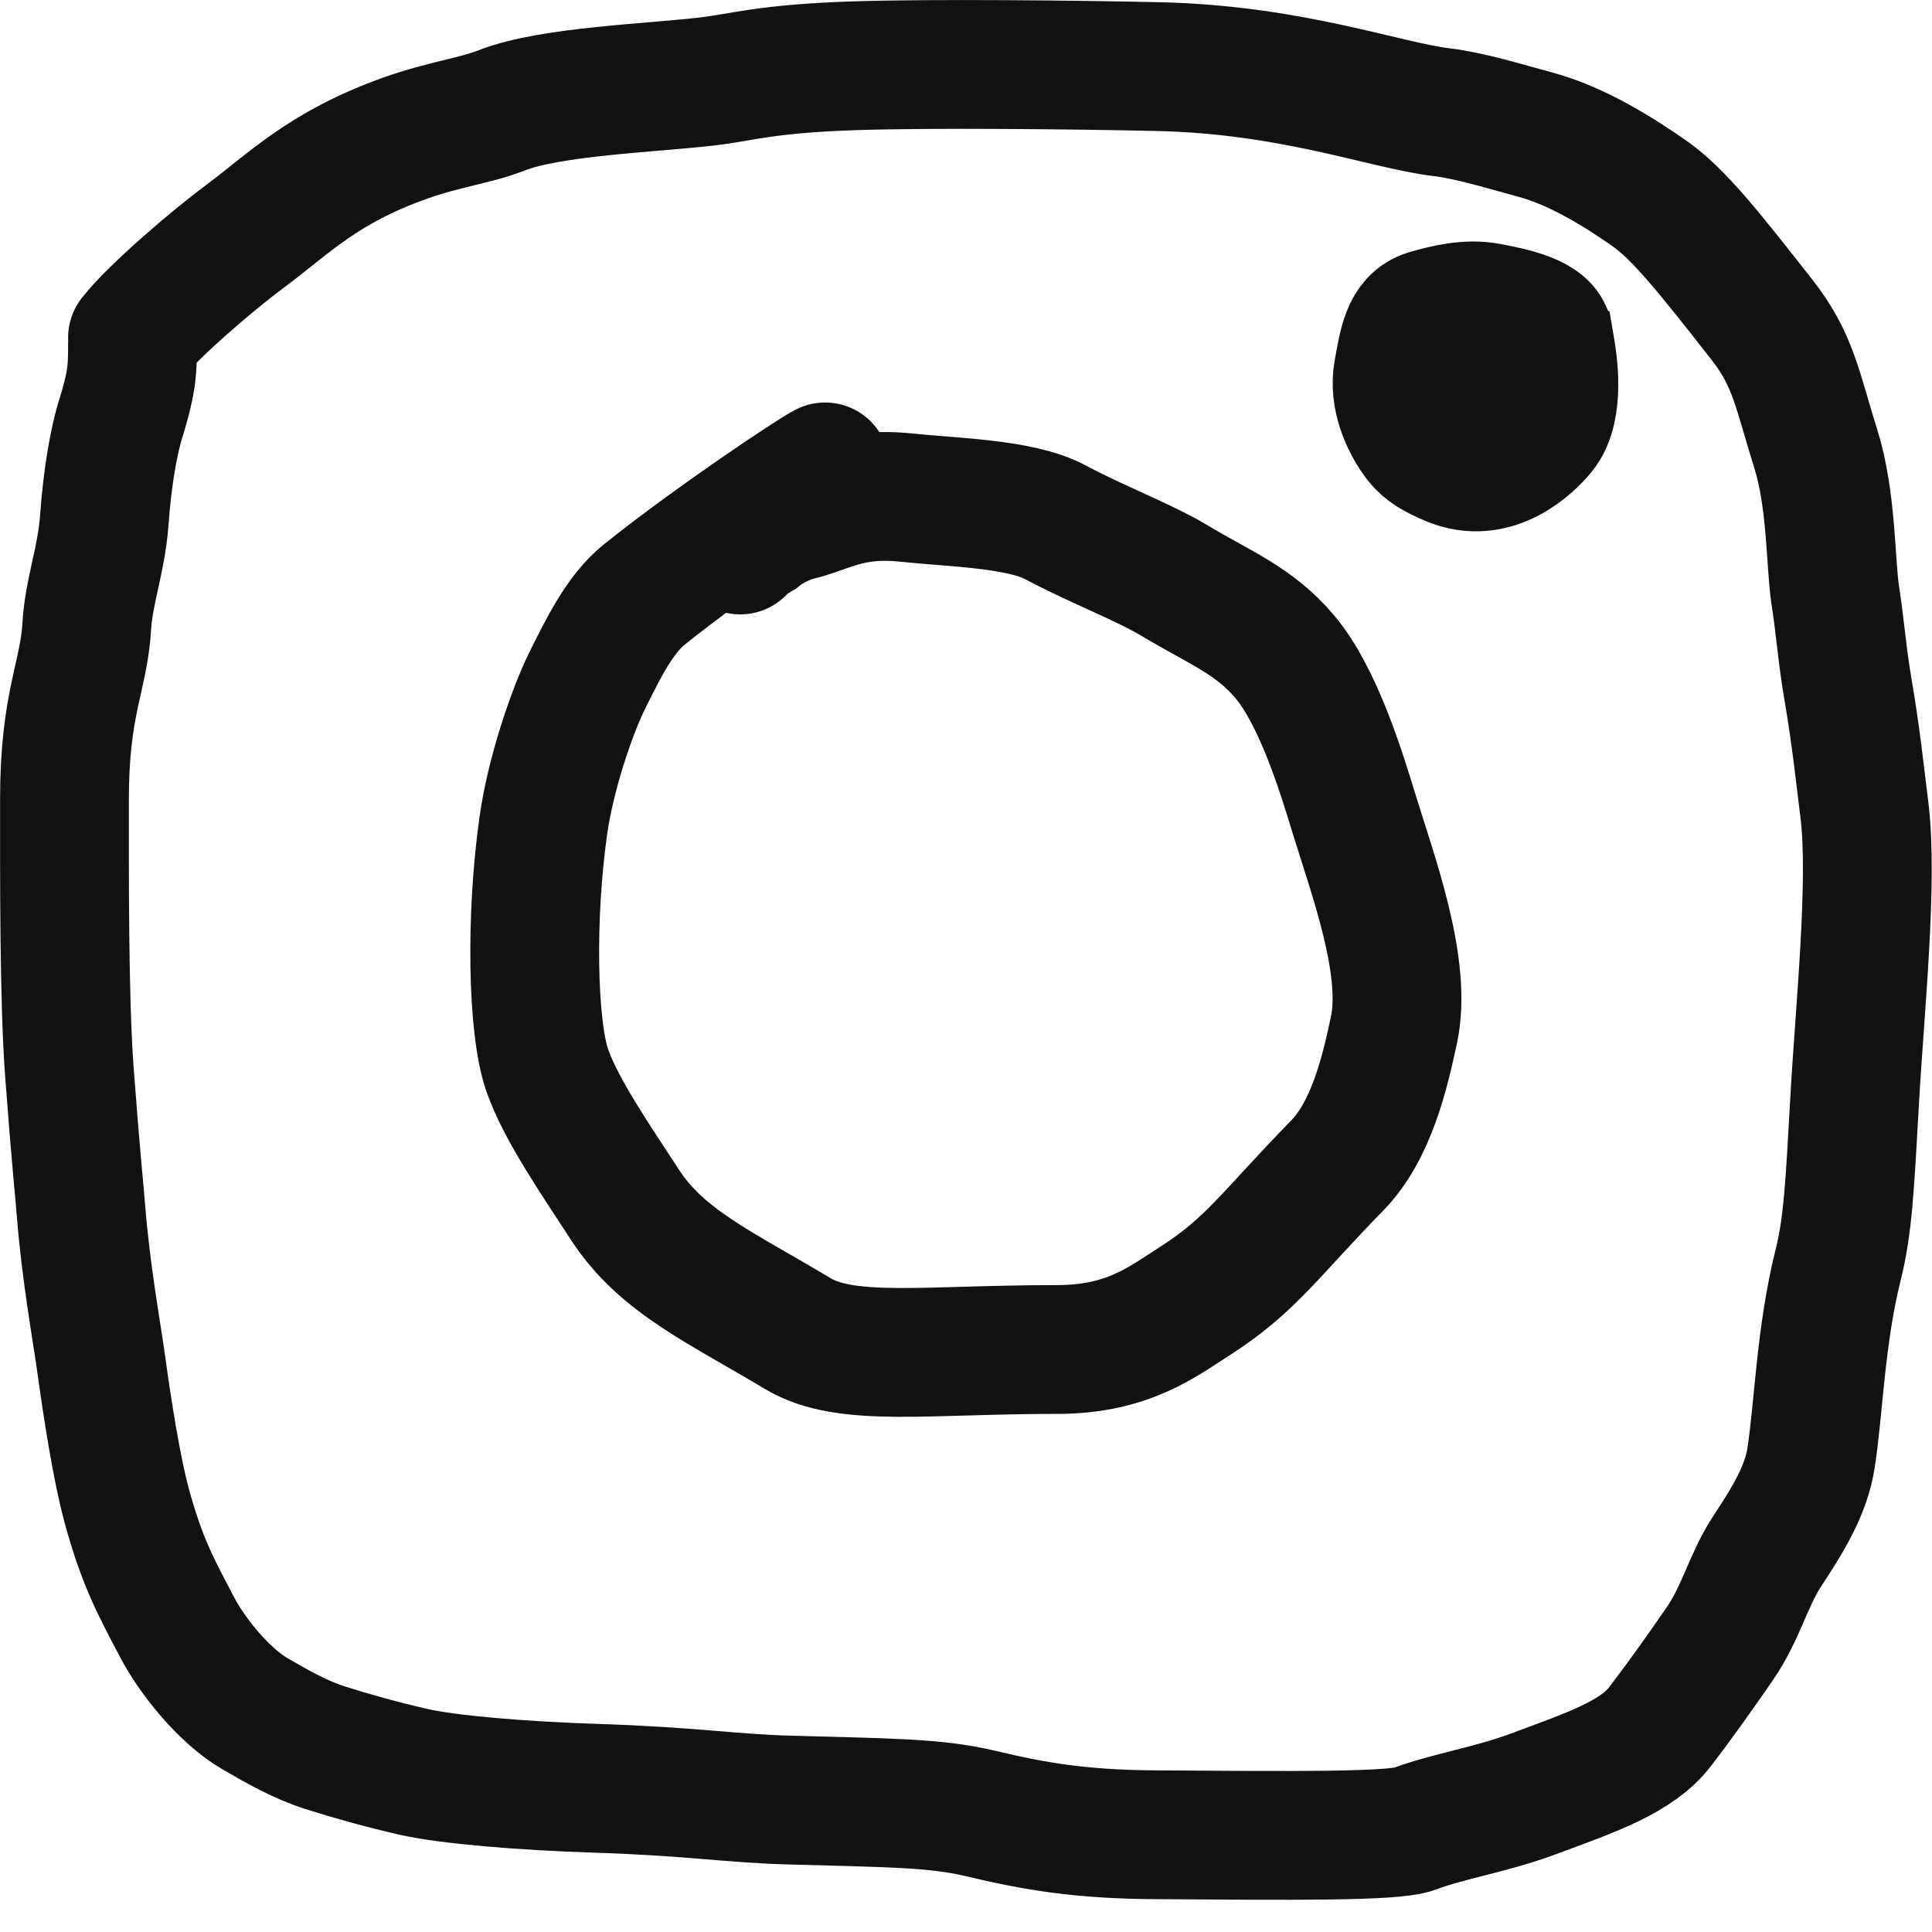 <?xml version="1.0" encoding="UTF-8"?> <svg xmlns="http://www.w3.org/2000/svg" width="24" height="24" viewBox="0 0 24 24" fill="none"><path d="M1.646 4.195C1.886 3.884 2.61 3.258 3.046 2.934C3.587 2.531 4.011 2.081 5.025 1.719C5.533 1.538 5.897 1.503 6.235 1.37C6.842 1.132 8.114 1.093 8.808 1.009C9.226 0.959 9.521 0.853 10.611 0.817C11.581 0.785 13.4 0.805 14.408 0.828C16.053 0.867 17.201 1.308 17.904 1.393C18.274 1.438 18.701 1.573 19.064 1.67C19.596 1.811 20.127 2.149 20.49 2.403C20.848 2.654 21.213 3.11 21.89 3.975C22.279 4.472 22.326 4.842 22.556 5.574C22.756 6.211 22.738 7.005 22.798 7.391C22.861 7.797 22.883 8.136 22.955 8.557C23.056 9.146 23.1 9.578 23.16 10.059C23.271 10.943 23.1 12.572 23.04 13.653C22.979 14.748 22.955 15.228 22.835 15.709C22.613 16.598 22.595 17.484 22.497 18.114C22.433 18.521 22.207 18.883 21.954 19.268C21.719 19.624 21.628 20.037 21.362 20.422C21.096 20.808 20.855 21.144 20.625 21.445C20.335 21.823 19.792 22.009 19.044 22.286C18.517 22.482 17.98 22.563 17.57 22.719C17.316 22.816 16.057 22.804 14.342 22.792C13.412 22.786 12.836 22.684 12.182 22.528C11.612 22.392 11.022 22.396 9.769 22.36C9.086 22.34 8.559 22.252 7.413 22.215C6.481 22.186 5.562 22.107 5.139 22.011C4.761 21.925 4.379 21.819 4.039 21.711C3.725 21.61 3.46 21.458 3.17 21.29C2.798 21.075 2.397 20.594 2.191 20.197C1.948 19.731 1.768 19.416 1.575 18.707C1.451 18.255 1.333 17.495 1.26 16.963C1.204 16.556 1.067 15.813 1.006 15.04C0.986 14.777 0.946 14.439 0.862 13.317C0.794 12.411 0.801 10.815 0.801 9.934C0.8 8.736 1.042 8.404 1.078 7.779C1.104 7.338 1.259 6.962 1.296 6.457C1.331 5.973 1.404 5.494 1.513 5.158C1.549 5.038 1.597 4.871 1.622 4.714C1.646 4.557 1.646 4.414 1.646 4.267" stroke="#121212" stroke-width="1.6" stroke-linecap="round"></path><path d="M10.25 5.8C10.1 5.873 8.855 6.703 8.005 7.384C7.701 7.627 7.491 8.06 7.301 8.441C7.097 8.851 6.837 9.63 6.749 10.259C6.591 11.379 6.61 12.754 6.798 13.295C6.966 13.781 7.411 14.424 7.764 14.967C8.222 15.674 8.967 15.999 9.908 16.565C10.51 16.927 11.503 16.763 13.13 16.764C14.012 16.764 14.44 16.419 14.842 16.163C15.543 15.714 15.771 15.339 16.61 14.48C17.037 14.043 17.202 13.325 17.316 12.796C17.484 12.012 17.054 10.874 16.815 10.091C16.662 9.592 16.377 8.655 15.962 8.161C15.582 7.708 15.146 7.546 14.595 7.215C14.202 6.979 13.618 6.76 13.113 6.489C12.675 6.254 11.836 6.243 11.256 6.181C10.631 6.115 10.327 6.291 10 6.39C9.776 6.439 9.573 6.537 9.423 6.66C9.347 6.709 9.273 6.734 9.196 6.832" stroke="#121212" stroke-width="1.6" stroke-linecap="round"></path><path d="M17.843 4.326C17.895 4.498 18.162 4.842 18.403 4.95C18.501 4.994 18.591 4.884 18.651 4.805C18.8 4.607 18.805 4.301 18.779 4.129C18.76 4.008 18.578 3.955 18.405 3.876C18.175 3.77 17.963 3.862 17.85 3.934C17.476 4.174 17.469 4.576 17.455 4.87C17.442 5.142 18.16 5.347 18.67 5.434C18.776 5.453 18.87 5.441 18.931 5.408C19.375 5.169 19.246 4.274 19.233 4.175C19.205 3.964 18.807 3.876 18.486 3.816C18.238 3.769 17.951 3.835 17.73 3.901C17.463 3.982 17.429 4.286 17.368 4.617C17.311 4.928 17.454 5.254 17.614 5.466C17.706 5.587 17.829 5.653 18.015 5.733C18.568 5.969 19.017 5.522 19.152 5.356C19.384 5.069 19.286 4.473 19.26 4.321C19.073 4.181 18.912 4.114 18.812 4.081C18.765 4.061 18.726 4.035 18.685 4.008" stroke="#121212" stroke-width="1.6" stroke-linecap="round"></path></svg> 